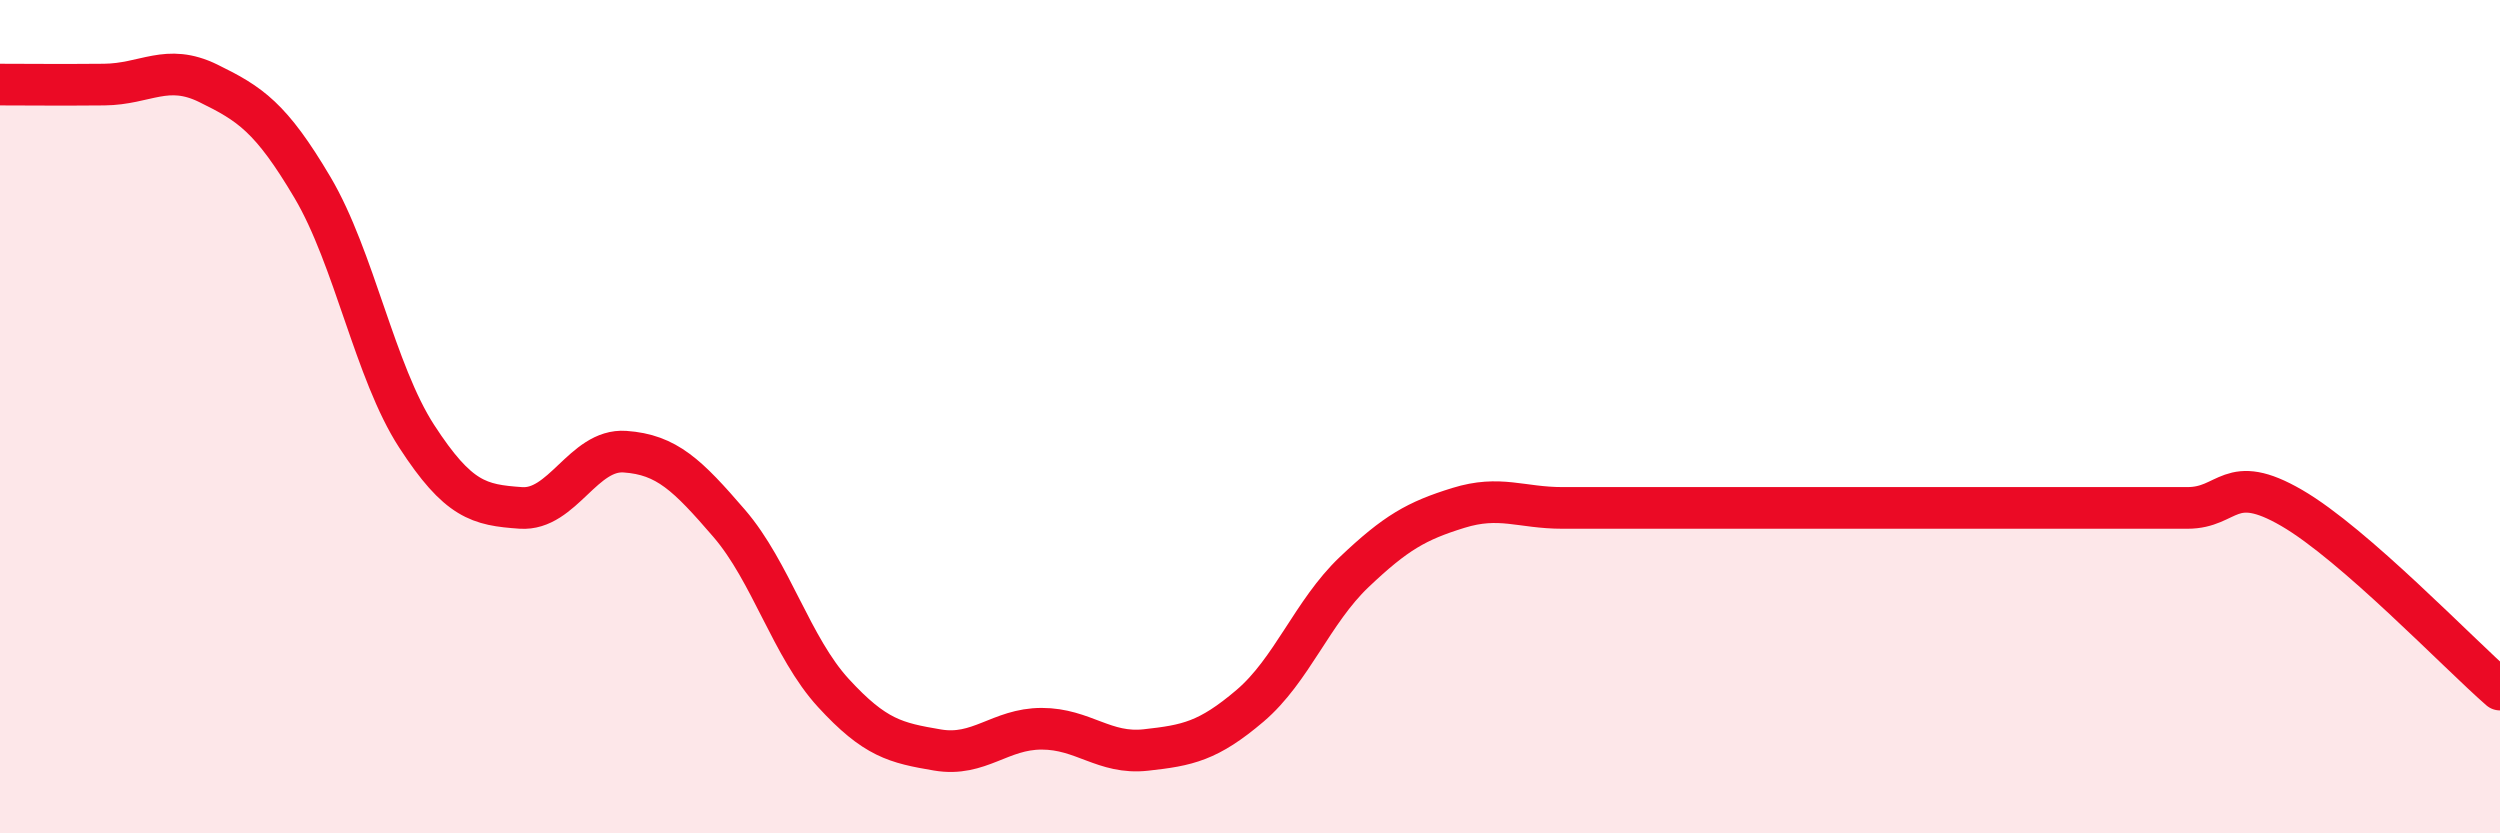 
    <svg width="60" height="20" viewBox="0 0 60 20" xmlns="http://www.w3.org/2000/svg">
      <path
        d="M 0,2.03 C 0.5,2.03 1.5,2.04 2.5,2.03 C 3.5,2.02 4,1.51 5,2 C 6,2.49 6.5,2.81 7.5,4.5 C 8.5,6.19 9,8.93 10,10.47 C 11,12.01 11.5,12.12 12.5,12.19 C 13.5,12.26 14,10.77 15,10.84 C 16,10.91 16.5,11.4 17.5,12.56 C 18.5,13.72 19,15.54 20,16.63 C 21,17.72 21.5,17.83 22.5,18 C 23.5,18.17 24,17.49 25,17.49 C 26,17.49 26.5,18.11 27.5,18 C 28.5,17.89 29,17.79 30,16.94 C 31,16.09 31.5,14.68 32.5,13.73 C 33.5,12.78 34,12.5 35,12.19 C 36,11.88 36.5,12.19 37.5,12.19 C 38.5,12.19 39,12.19 40,12.19 C 41,12.19 41.5,12.19 42.5,12.19 C 43.5,12.19 44,12.19 45,12.19 C 46,12.19 46.5,12.19 47.5,12.19 C 48.5,12.19 49,12.19 50,12.19 C 51,12.19 51.5,12.19 52.5,12.19 C 53.5,12.19 53.5,11.32 55,12.19 C 56.5,13.06 59,15.68 60,16.55L60 20L0 20Z"
        fill="#EB0A25"
        opacity="0.1"
        stroke-linecap="round"
        stroke-linejoin="round"
      />
      <path
        d="M 0,2.03 C 0.5,2.03 1.5,2.04 2.5,2.03 C 3.5,2.02 4,1.51 5,2 C 6,2.49 6.5,2.81 7.5,4.5 C 8.5,6.19 9,8.93 10,10.47 C 11,12.01 11.5,12.12 12.5,12.19 C 13.5,12.26 14,10.77 15,10.84 C 16,10.91 16.5,11.4 17.5,12.56 C 18.5,13.72 19,15.54 20,16.63 C 21,17.72 21.5,17.83 22.5,18 C 23.5,18.17 24,17.49 25,17.49 C 26,17.49 26.5,18.11 27.5,18 C 28.5,17.89 29,17.79 30,16.94 C 31,16.09 31.5,14.68 32.5,13.73 C 33.5,12.78 34,12.5 35,12.19 C 36,11.88 36.5,12.19 37.5,12.19 C 38.5,12.19 39,12.19 40,12.19 C 41,12.19 41.5,12.19 42.5,12.19 C 43.5,12.19 44,12.19 45,12.19 C 46,12.19 46.5,12.19 47.5,12.19 C 48.5,12.19 49,12.19 50,12.19 C 51,12.19 51.5,12.19 52.5,12.19 C 53.5,12.19 53.5,11.32 55,12.19 C 56.5,13.06 59,15.68 60,16.55"
        stroke="#EB0A25"
        stroke-width="1"
        fill="none"
        stroke-linecap="round"
        stroke-linejoin="round"
      />
    </svg>
  